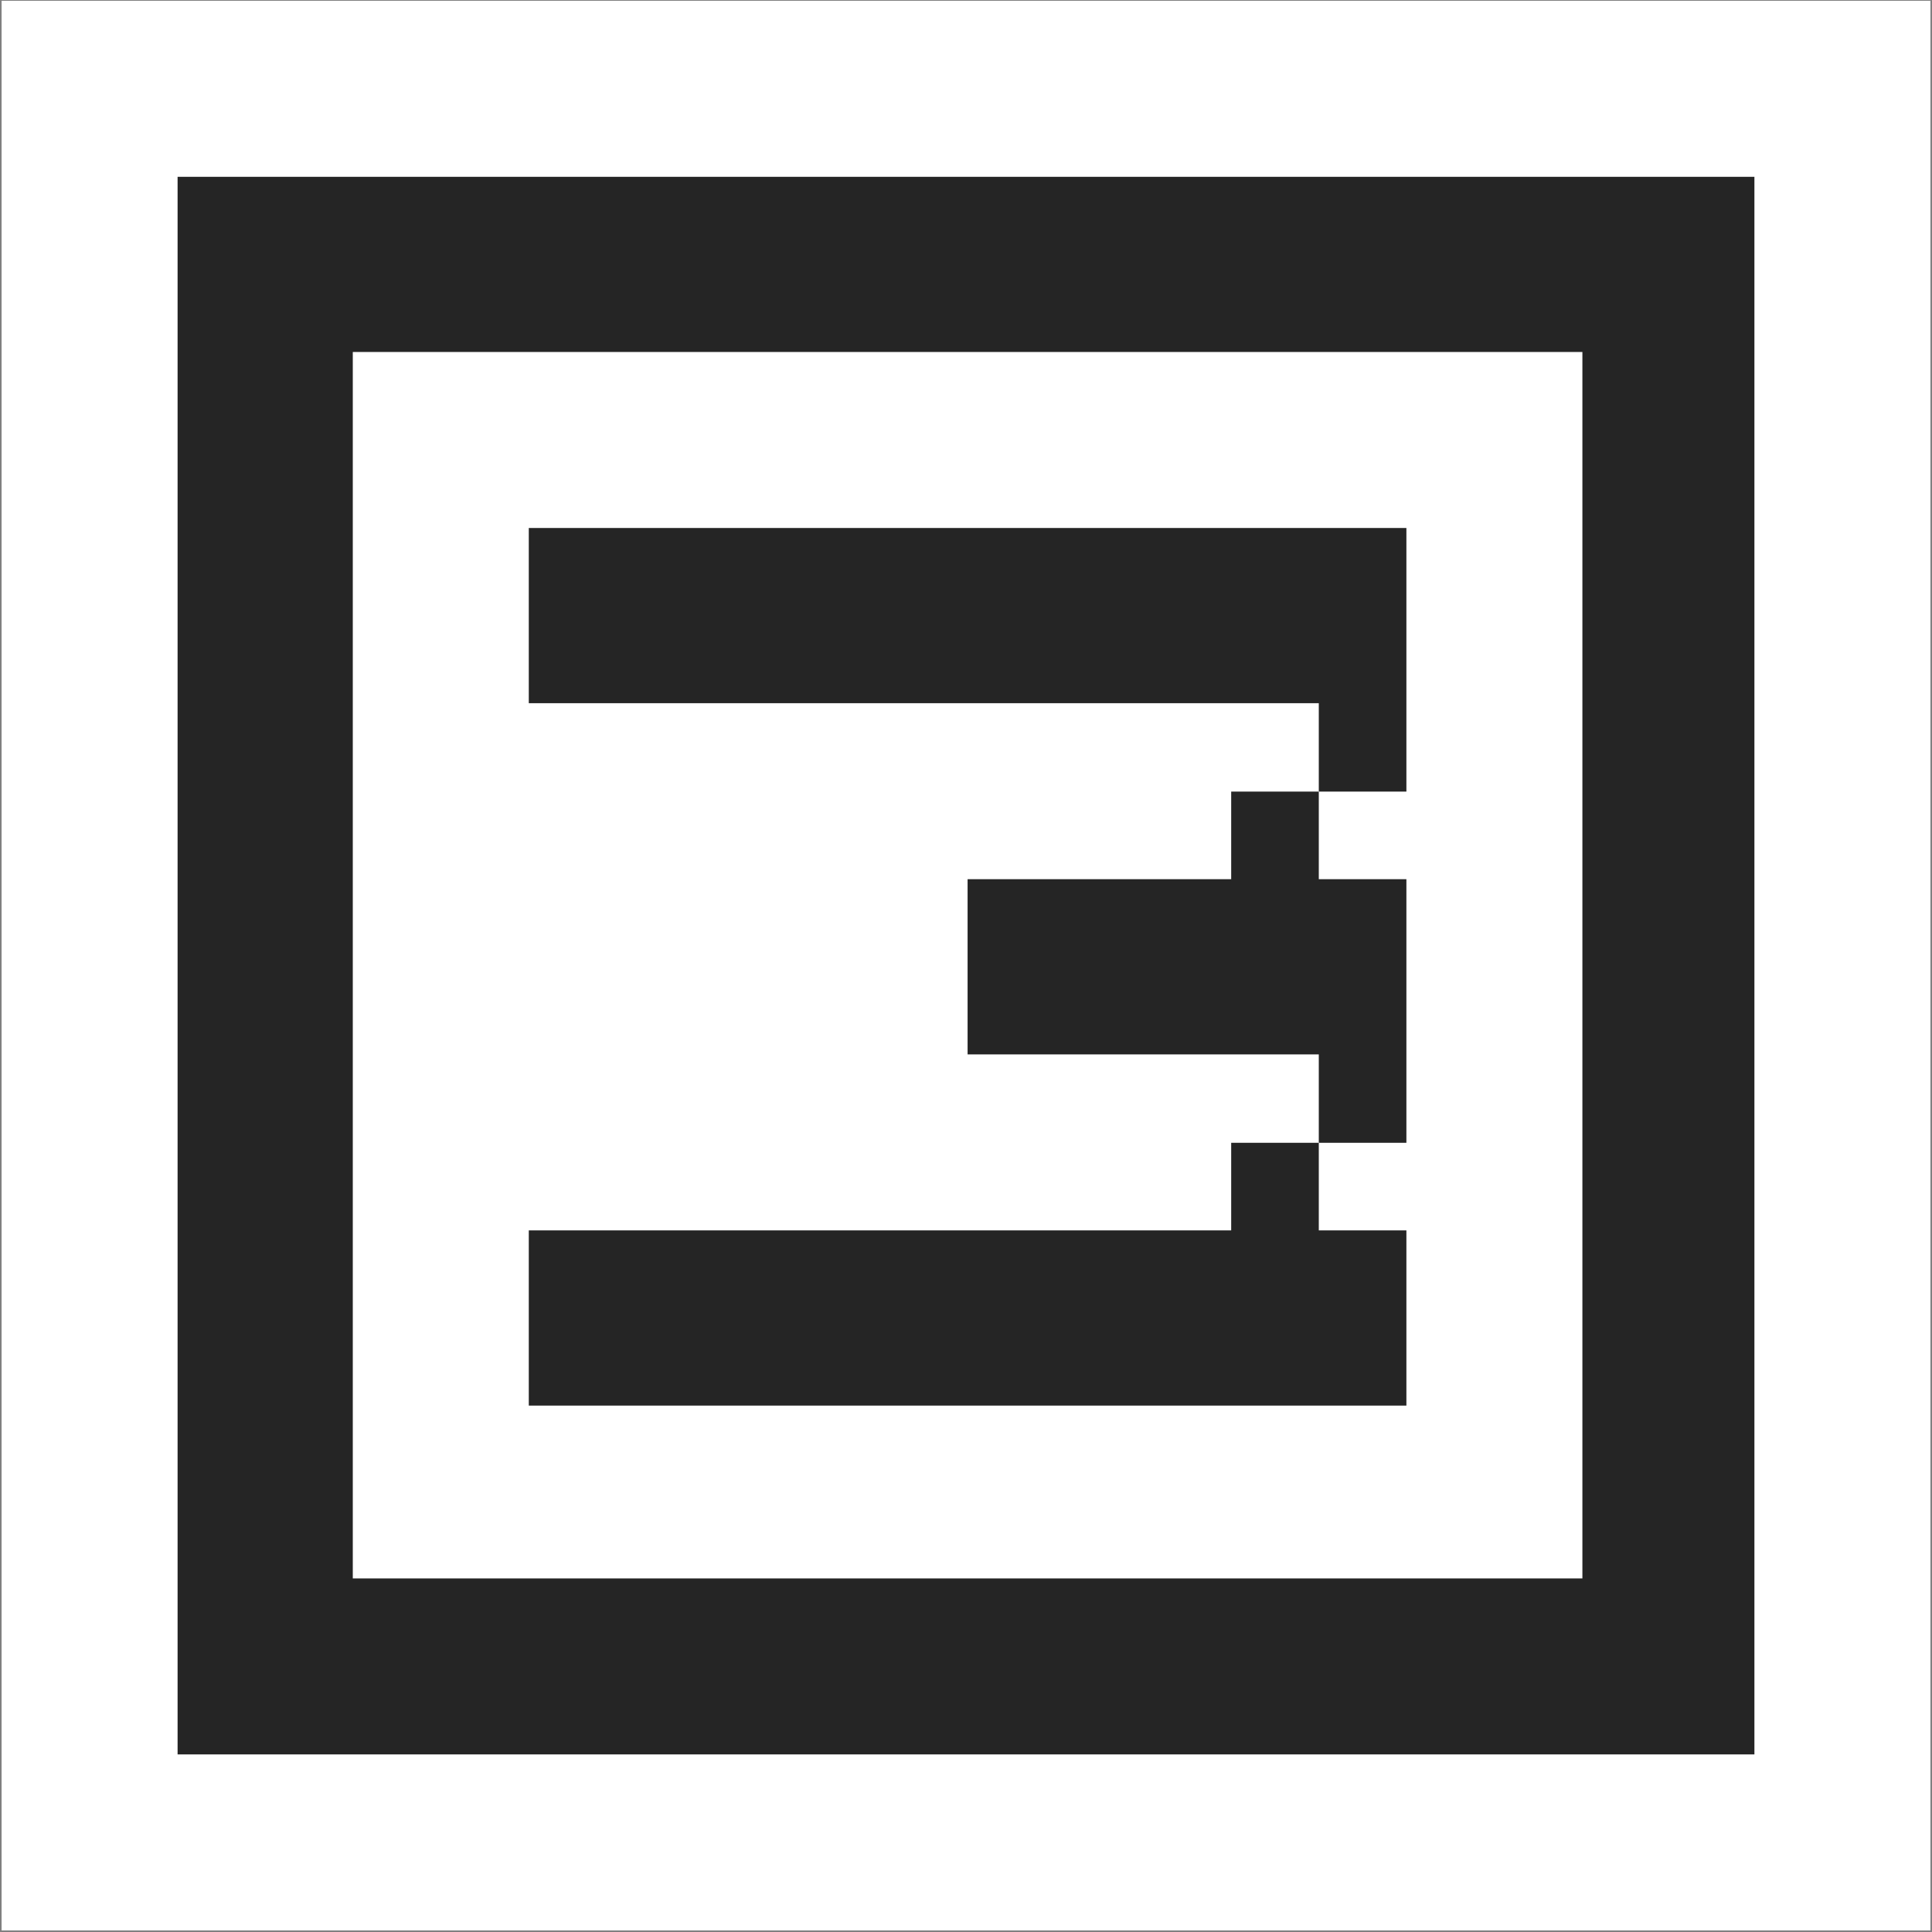 <?xml version="1.0" encoding="UTF-8"?> <svg xmlns="http://www.w3.org/2000/svg" xmlns:xlink="http://www.w3.org/1999/xlink" version="1.1" id="Layer_1" x="0px" y="0px" viewBox="0 0 242.6 242.6" style="enable-background:new 0 0 242.6 242.6;" xml:space="preserve"><rect x="0" y="0" width="242.6" height="242.6" fill="#808080" stroke="none"/> <style type="text/css"> .st0{fill:#FFFFFF;} .st1{fill:#252525;} </style> <rect x="0.2" y="0.1" class="st0" width="242.2" height="242.3"></rect> <g> <polygon class="st1" points="165.6,154.5 165.6,143.5 154.6,143.5 154.6,154.5 143.6,154.5 132.5,154.5 132.5,154.5 121.5,154.5 121.5,154.5 110.5,154.5 110.5,154.5 99.5,154.5 88.4,154.5 88.4,154.5 77.4,154.5 66.4,154.5 66.4,165.5 66.4,165.5 66.4,176.5 77.4,176.5 88.4,176.5 110.5,176.5 121.5,176.5 121.5,176.5 132.5,176.5 132.5,176.5 143.6,176.5 154.6,176.5 165.6,176.5 165.6,176.5 176.6,176.5 176.6,165.5 176.6,165.5 176.6,154.5 "></polygon> <polygon class="st1" points="165.6,110.4 165.6,99.4 154.6,99.4 154.6,110.4 143.6,110.4 132.5,110.4 121.5,110.4 121.5,121.4 121.5,132.4 132.5,132.4 143.6,132.4 154.6,132.4 165.6,132.4 165.6,132.4 165.6,143.5 176.6,143.5 176.6,132.4 176.6,121.4 176.6,110.4 "></polygon> <polygon class="st1" points="165.6,66.3 154.6,66.3 143.6,66.3 132.5,66.3 132.5,66.3 121.5,66.3 121.5,66.3 110.5,66.3 110.5,66.3 99.5,66.3 88.4,66.3 66.4,66.3 66.4,77.3 66.4,88.3 88.4,88.3 99.5,88.3 110.5,88.3 110.5,88.3 121.5,88.3 121.5,88.3 132.5,88.3 132.5,88.3 143.6,88.3 154.6,88.3 165.6,88.3 165.6,88.3 165.6,99.4 176.6,99.4 176.6,88.3 176.6,77.3 176.6,66.3 "></polygon> <path class="st1" d="M209.7,22.2L209.7,22.2h-11l0,0h-11l0,0h-11h-11l0,0h-11h-11h-11l0,0h-11l0,0h-11l0,0h-11h-11l0,0h-11h-11l0,0 h-11H44.3h-22v11v11l0,0v11v11l0,0v11l0,0v11l0,0v11l0,0v11v11l0,0l0,0v11v11v11l0,0v11v11v22.1v11v11h11h11h11h11l0,0h11l0,0h11 l0,0h11l0,0h11h11l0,0l0,0h11h11h11l0,0h11h11l0,0h11h11l0,0h11l0,0h11v-11l0,0v-11l0,0v-11l0,0v-11v-11l0,0v-11v-11v-11v-11v-11 v-11v-11l0,0v-11v-11l0,0v-11V44.2l0,0v-11v-11C220.3,22.2,209.7,22.2,209.7,22.2z M198.7,44.2v11v11l0,0v11v11l0,0v11v11v11v11v11 v11v11l0,0v11v11l0,0v11l0,0l0,0l0,0h-11l0,0h-11l0,0h-11h-11l0,0h-11h-11h-11l0,0l0,0h-11h-11l0,0h-11l0,0h-11l0,0h-11l0,0h-11 H44.3l0,0v-11v-11l0,0v-11v-11l0,0v-11v-11v-11l0,0l0,0v-11v-11l0,0v-11l0,0v-11l0,0v-11v-22h11h11l0,0h11h11l0,0h11h11l0,0h11l0,0 h11l0,0h11h11h11l0,0h11h11l0,0L198.7,44.2L198.7,44.2L198.7,44.2z"></path> </g> </svg> 